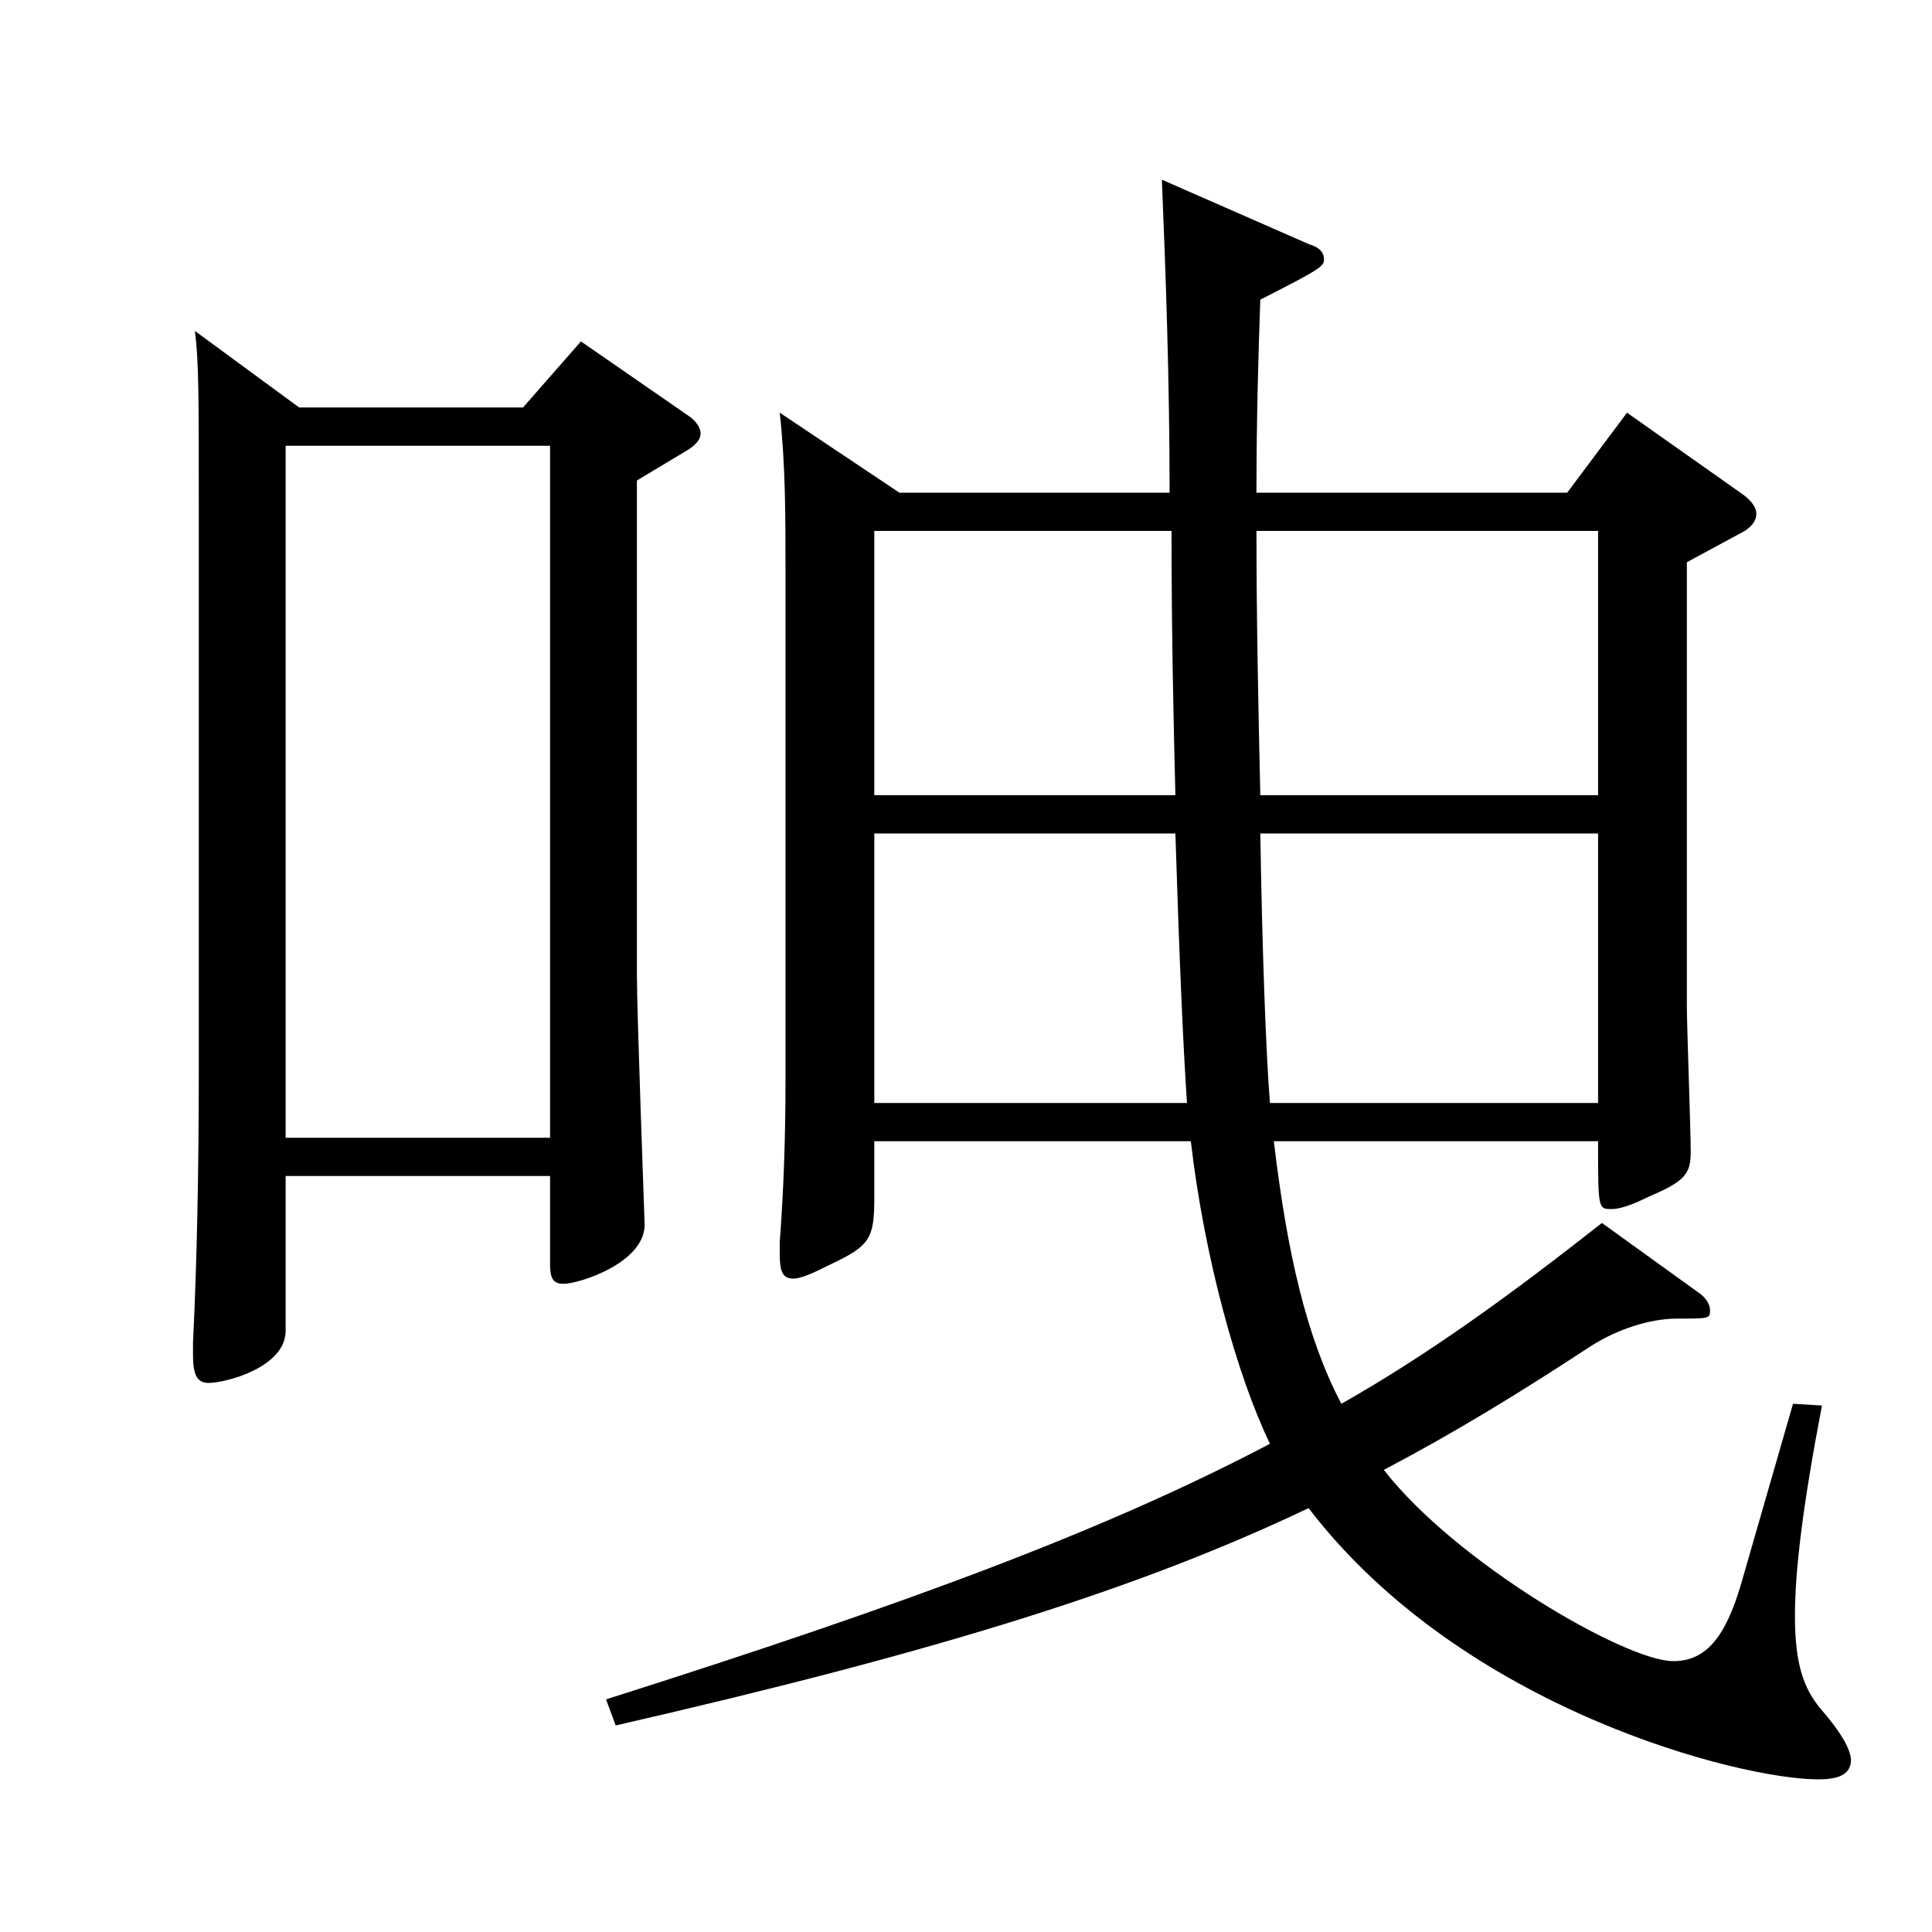 <?xml version="1.0" encoding="utf-8"?>
<!-- Generator: Adobe Illustrator 16.0.0, SVG Export Plug-In . SVG Version: 6.00 Build 0)  -->
<!DOCTYPE svg PUBLIC "-//W3C//DTD SVG 1.1//EN" "http://www.w3.org/Graphics/SVG/1.1/DTD/svg11.dtd">
<svg version="1.1" id="图层_1" xmlns="http://www.w3.org/2000/svg" xmlns:xlink="http://www.w3.org/1999/xlink" x="0px" y="0px"
	 width="1000px" height="1000px" viewBox="0 0 1000 1000" enable-background="new 0 0 1000 1000" xml:space="preserve">
<path d="M154.838,210.908h115.883l29.97-34.199l55.944,38.699c3.996,2.7,5.993,6.3,5.993,9s-1.997,5.4-5.993,8.1l-26.974,16.2
	v255.599c0,20.699,3.996,127.799,3.996,129.599c0,19.8-33.966,30.6-41.957,30.6c-5.994,0-6.993-3.6-6.993-10.8v-45H147.845v80.1
	c0,18.9-30.969,27-39.96,27c-5.993,0-7.991-4.5-7.991-14.399v-6.301c1.998-40.499,2.997-89.099,2.997-140.398V263.107
	c0-59.399,0-75.599-1.998-91.799L154.838,210.908z M284.707,588.905V230.708H147.845v358.197H284.707z M452.538,590.706v28.8
	c0,21.6-1.998,25.199-22.978,35.1c-8.99,4.5-14.984,7.199-18.98,7.199c-5.994,0-6.993-4.499-6.993-13.499v-5.4
	c1.998-26.1,2.997-54,2.997-84.6V298.208c0-31.5,0-57.6-2.997-84.6l61.938,41.399h139.859c0-57.6-1.998-113.399-3.996-161.999
	l75.924,33.3c5.993,1.8,7.991,4.5,7.991,8.101c0,3.6-2.997,5.399-32.967,20.699c-0.999,27.9-1.997,62.1-1.997,99.899h160.837
	l30.97-41.399l59.939,42.3c4.994,3.6,6.992,7.199,6.992,9.899c0,3.601-1.998,6.3-5.993,9l-29.97,16.2v229.498
	c0,10.8,1.997,63.899,1.997,75.6s-2.997,15.3-21.978,23.4c-8.991,4.5-14.984,6.3-18.98,6.3c-6.993,0-6.993,0-6.993-35.1H659.329
	c6.993,58.499,16.983,101.699,34.965,135.898c45.954-26.1,87.911-56.699,134.864-93.599l49.949,35.999c3.996,2.7,5.994,6.3,5.994,9
	c0,4.5,0,4.5-16.982,4.5c-13.986,0-30.969,5.4-44.955,14.4c-36.963,24.3-70.929,44.999-106.893,63.899
	c36.963,47.699,124.874,98.999,149.85,98.999c16.982,0,26.973-12.6,34.965-39.6l26.973-93.6l14.984,0.9
	c-9.989,52.199-13.985,85.499-13.985,108.899c0,26.1,4.995,37.8,12.986,47.699c10.989,12.6,15.984,21.6,15.984,27
	c0,8.1-7.992,9.9-16.983,9.9c-39.959,0-183.814-36-263.733-140.399c-86.913,41.399-189.809,73.8-358.639,112.499l-4.995-13.5
	c158.84-50.399,259.738-88.199,343.653-132.299c-16.982-35.1-33.966-96.3-40.959-156.599H452.538z M452.538,274.808v136.799h155.843
	c-0.999-39.6-1.998-84.599-1.998-136.799H452.538z M452.538,431.406v139.5h161.837c-1.998-29.7-3.996-75.6-5.994-139.5H452.538z
	 M827.16,411.606V274.808H650.339c0,45,0.998,92.699,1.997,136.799H827.16z M827.16,570.906v-139.5H652.336
	c0.999,62.1,2.997,115.199,4.995,139.5H827.16z"/>
</svg>
